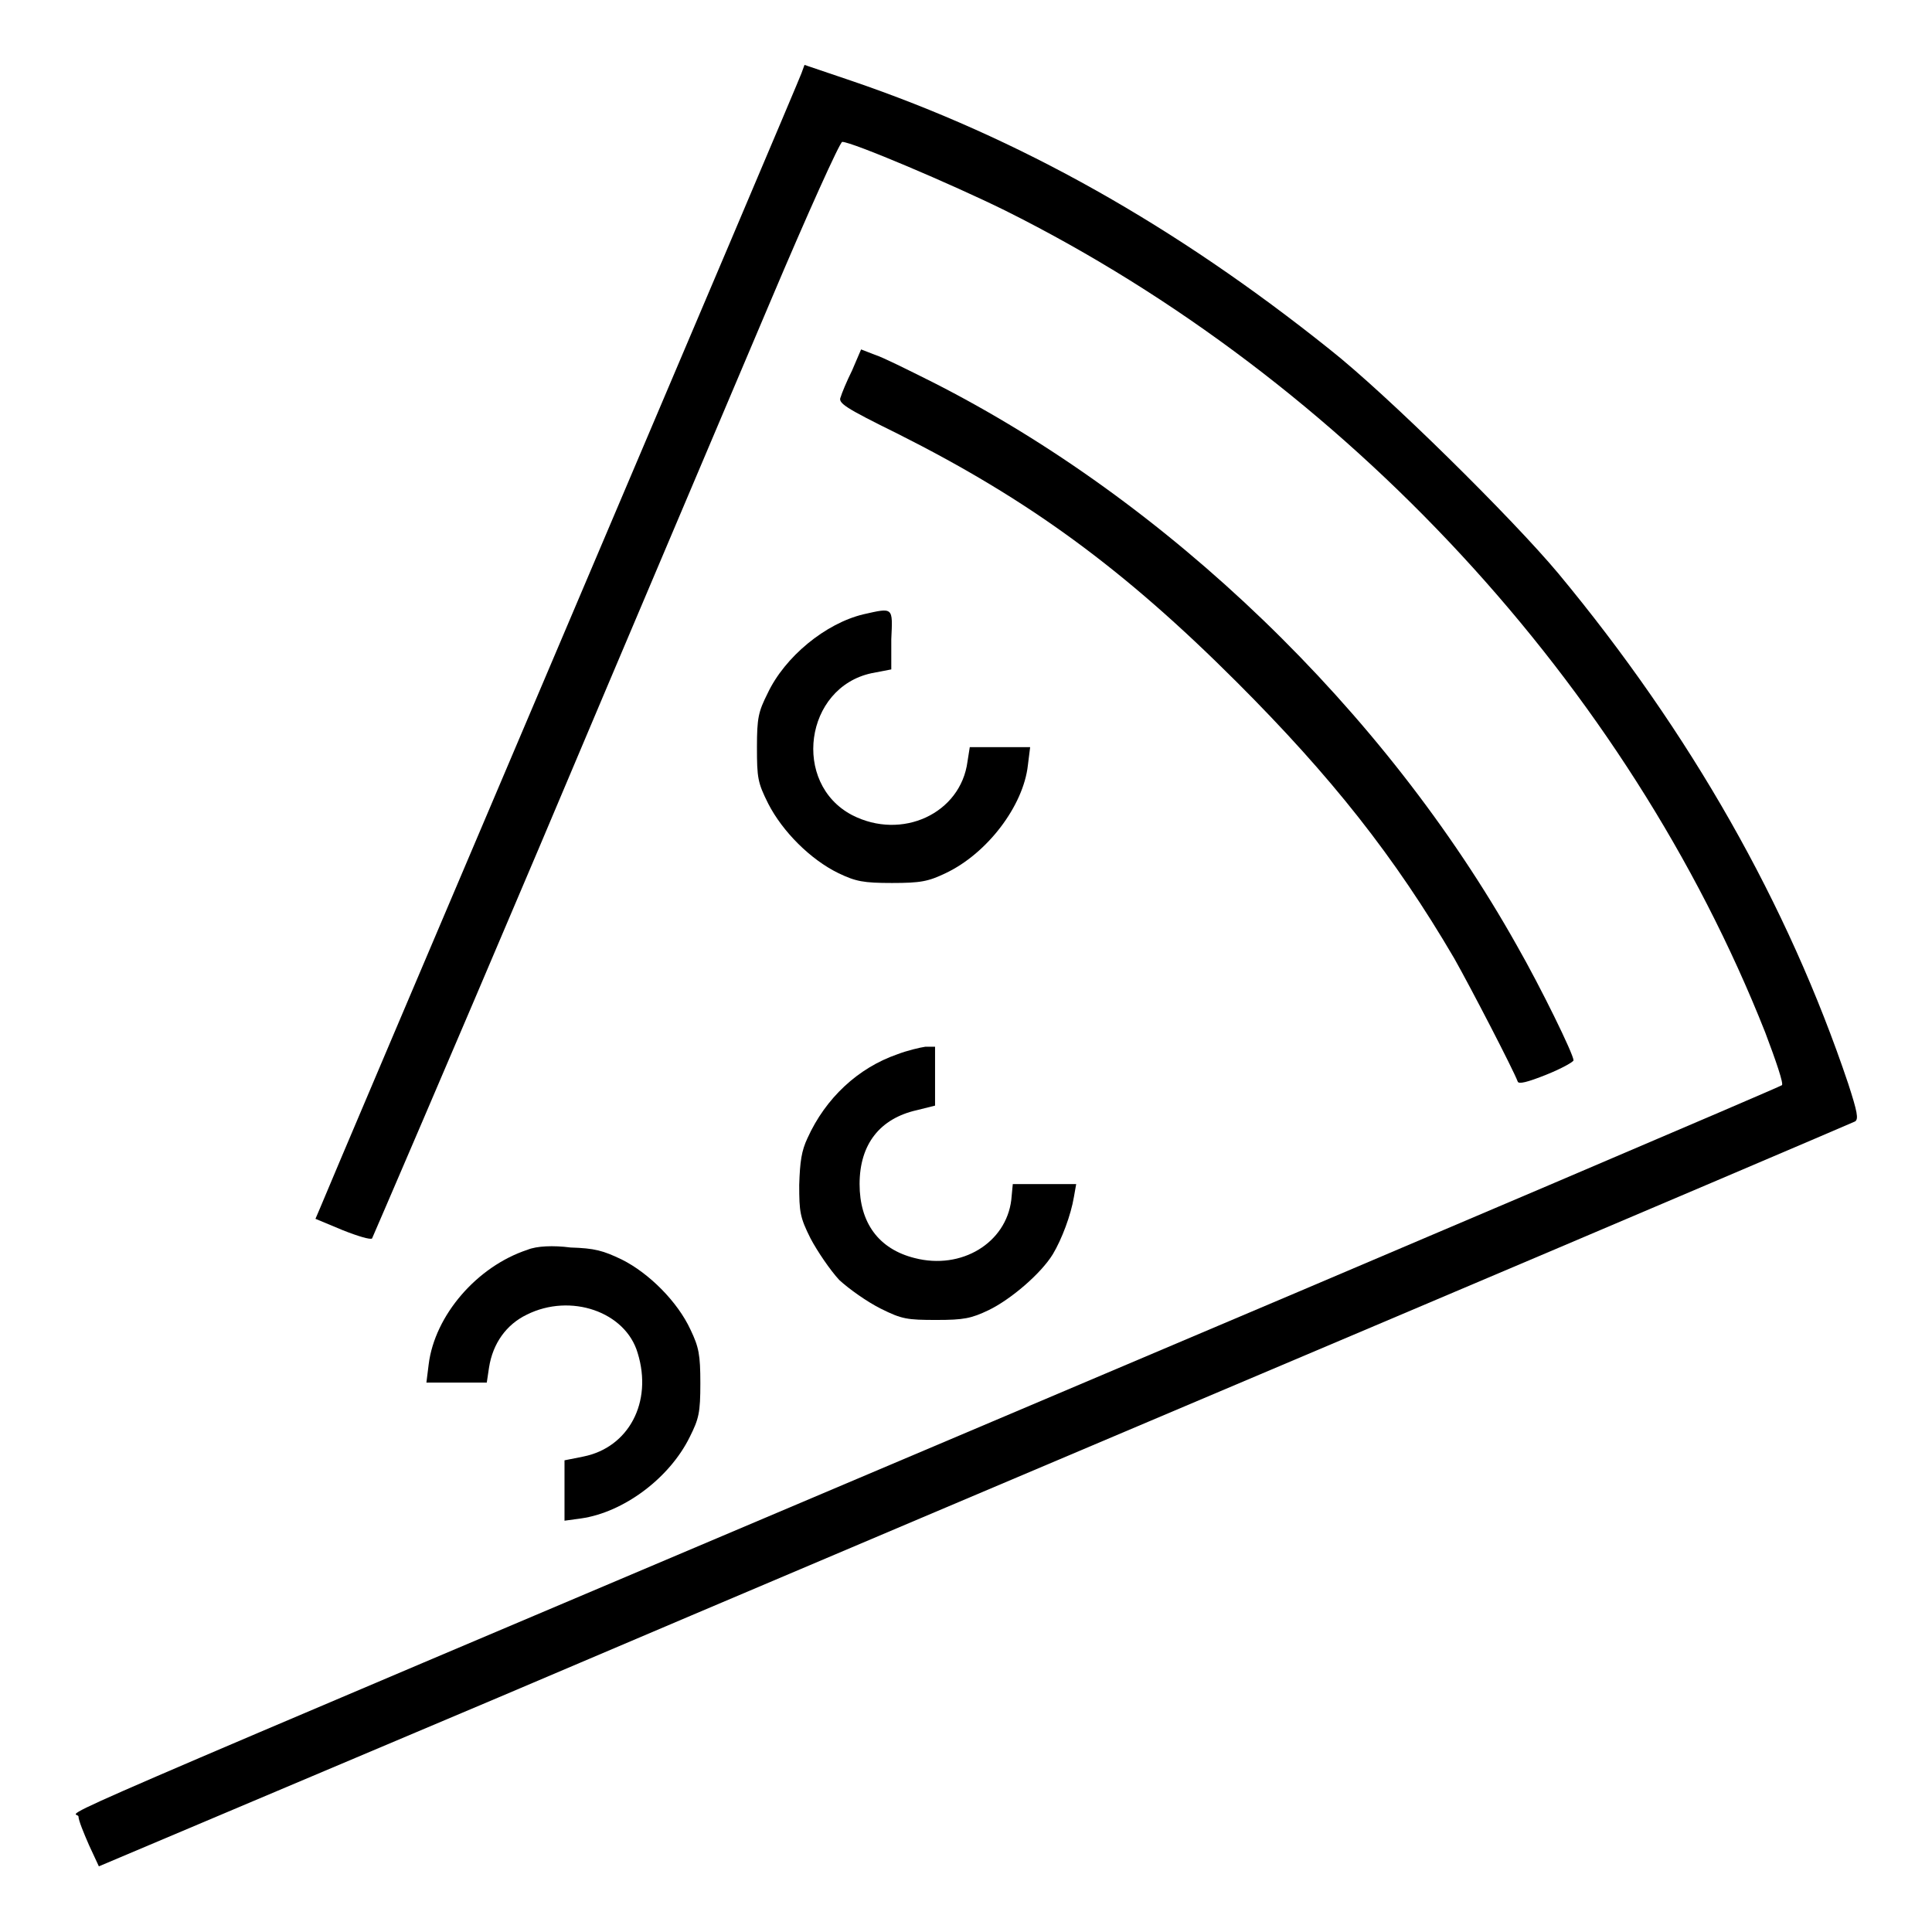 <?xml version="1.0" encoding="utf-8"?>
<!-- Svg Vector Icons : http://www.onlinewebfonts.com/icon -->
<!DOCTYPE svg PUBLIC "-//W3C//DTD SVG 1.1//EN" "http://www.w3.org/Graphics/SVG/1.1/DTD/svg11.dtd">
<svg version="1.1" xmlns="http://www.w3.org/2000/svg" xmlns:xlink="http://www.w3.org/1999/xlink" x="0px" y="0px" viewBox="0 0 256 256" enable-background="new 0 0 256 256" xml:space="preserve">
<g><g><g><path fill="#000000" d="M106.2,9.7c-0.2,0.6-14.5,34.3-31.8,75c-17.3,40.7-31.7,74.6-32,75.4l-0.6,1.4l3.6,1.5c2,0.8,3.7,1.3,3.9,1.1c0.1-0.2,10.1-23.4,22.1-51.7c11.9-28.2,25.8-60.9,30.7-72.5c4.9-11.6,9.2-21.1,9.5-21.1c1.3,0,14.5,5.6,21.6,9.1c45.1,22.5,82.5,62.9,100.7,108.9c1.4,3.7,2.5,6.9,2.2,7c-0.2,0.2-47.3,20.3-104.7,44.6c-133.8,56.7-121.1,51.2-121,52.3c0,0.5,0.7,2.2,1.4,3.8l1.3,2.8l53-22.4c29.1-12.4,81.3-34.5,116-49.2c34.7-14.7,63.3-26.9,63.7-27.1c0.5-0.3,0.3-1.3-0.9-5c-8-23.8-20.9-46.5-38.4-67.6c-6.1-7.3-22.7-23.7-30.3-29.7c-20.5-16.4-41.1-28-63.4-35.6l-6.2-2.1L106.2,9.7z"/><path fill="#000000" d="M112.9,49.1c-0.7,1.4-1.4,3.1-1.5,3.5c-0.4,0.8,0.5,1.4,7.6,4.9c17.3,8.7,29.8,17.8,44.9,32.9c12.5,12.5,20.9,23.1,28.8,36.6c2.2,3.9,7.8,14.7,8.4,16.3c0.1,0.4,1.3,0.1,3.8-0.9c2-0.8,3.6-1.7,3.6-1.9c0-0.8-4.3-9.6-7.5-15.2c-17.5-31.2-46.3-58.9-77.5-74.7c-3.2-1.6-6.6-3.3-7.6-3.6l-1.8-0.7L112.9,49.1z"/><path fill="#000000" d="M114.4,81.4c-5,1.2-10.4,5.6-12.7,10.5c-1.2,2.4-1.4,3.2-1.4,7.1c0,4.1,0.1,4.7,1.5,7.5c1.9,3.7,5.6,7.4,9.3,9.2c2.3,1.1,3.3,1.3,7.1,1.3c3.8,0,4.8-0.2,7.1-1.3c5.5-2.6,10.3-8.9,10.9-14.3l0.3-2.4h-4h-4l-0.3,1.9c-0.9,6.9-8.7,10.5-15.3,7.1c-8-4.2-6.3-16.9,2.6-18.8l2.6-0.5v-4C118.3,80.4,118.4,80.5,114.4,81.4z"/><path fill="#000000" d="M118.9,139.7c-5.2,1.8-9.5,5.8-11.9,11.1c-0.8,1.7-1,3.1-1.1,6.2c0,3.6,0.1,4.3,1.5,7.1c0.9,1.7,2.6,4.2,3.8,5.5c1.3,1.2,3.7,2.9,5.5,3.8c2.8,1.4,3.5,1.5,7.4,1.5c3.6,0,4.6-0.2,6.9-1.3c2.9-1.4,6.9-4.8,8.5-7.4c1.2-2,2.4-5.2,2.8-7.6l0.3-1.7h-4.2h-4.2l-0.2,2.1c-0.7,5.7-6.6,9.3-12.8,7.7c-4.8-1.2-7.3-4.7-7.3-9.8c0-5.3,2.7-8.7,7.6-9.8l2.4-0.6v-3.9v-3.9h-1.3C121.9,138.8,120.2,139.2,118.9,139.7z"/><path fill="#000000" d="M69.9,165.6c-6.7,2.2-12.3,8.7-13.1,15.2l-0.3,2.4h4h4l0.3-2c0.5-3.2,2.3-5.7,5-7c5.8-2.9,13.1-0.4,14.7,5.1c2,6.5-1.2,12.5-7.2,13.7l-2.5,0.5v4v4l2.2-0.3c5.6-0.8,11.7-5.3,14.4-10.8c1.2-2.4,1.4-3.2,1.4-7.1c0-3.8-0.2-4.8-1.3-7.1c-1.7-3.7-5.5-7.5-9.1-9.3c-2.5-1.2-3.6-1.5-6.8-1.6C73.3,165,71.1,165.1,69.9,165.6z"/></g></g></g>
</svg>
